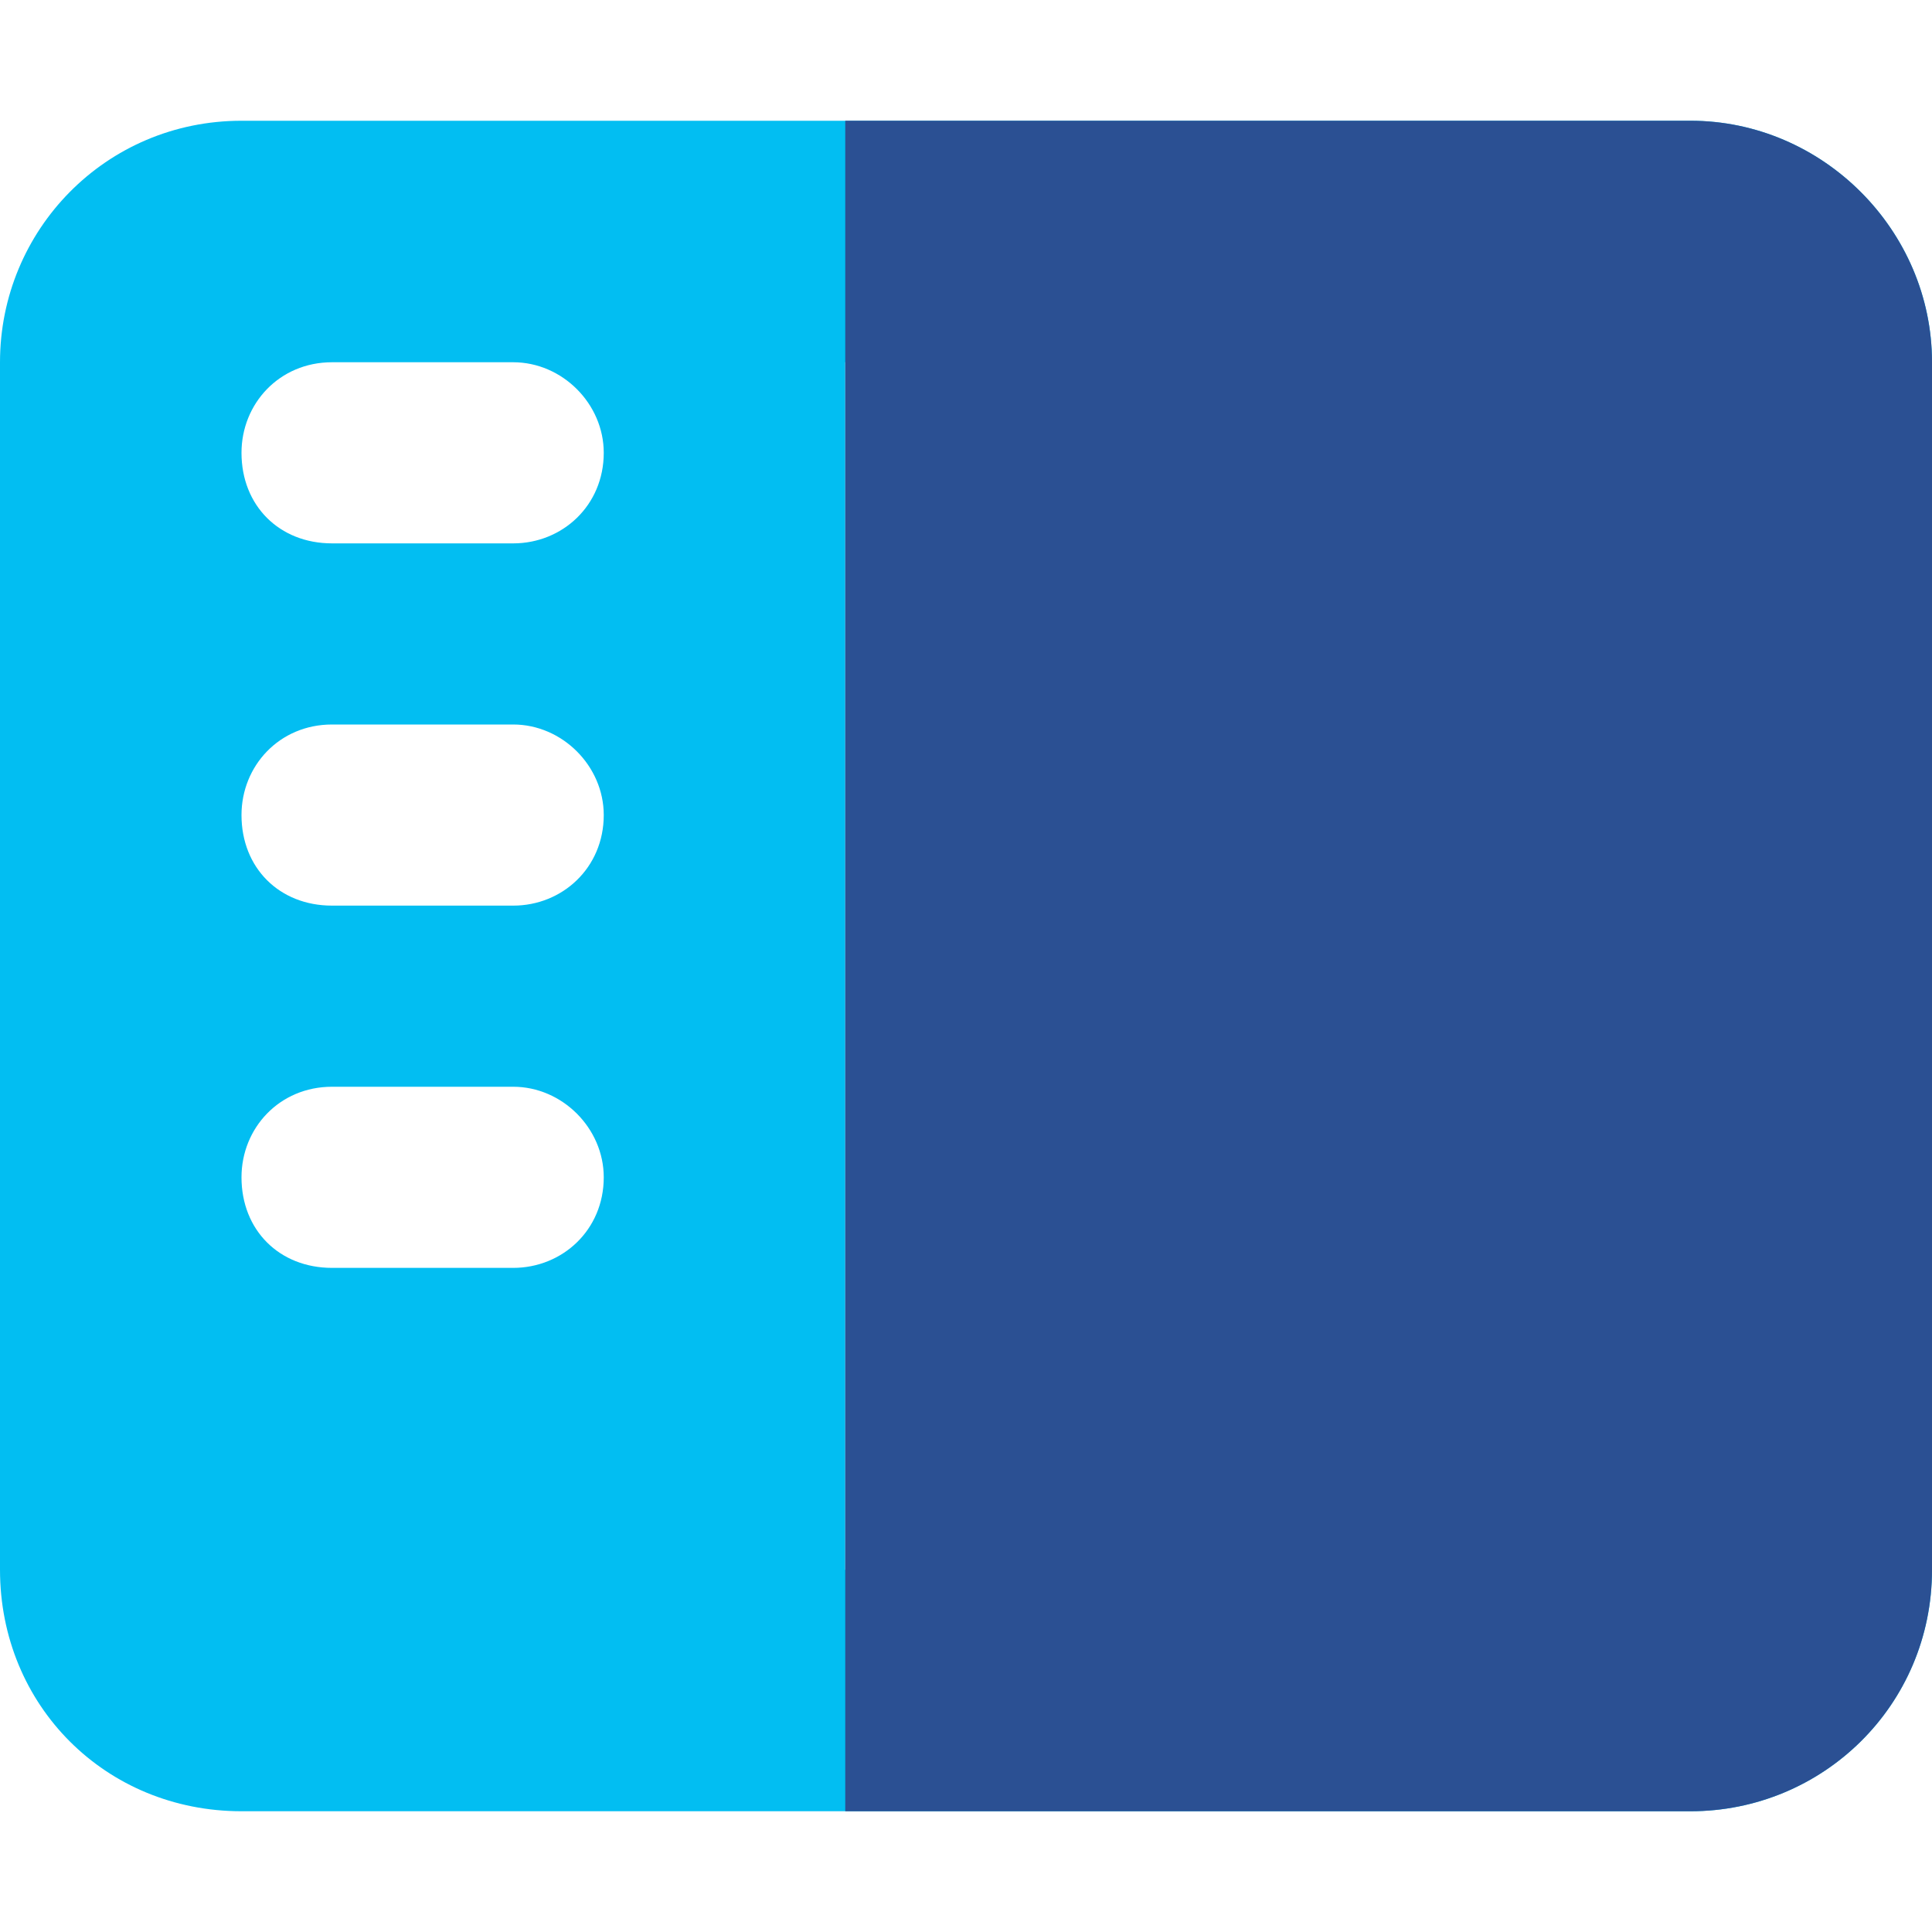 <svg width="48" height="48" viewBox="0 0 48 48" fill="none" xmlns="http://www.w3.org/2000/svg">
<path d="M0 9C0 5.719 2.625 3 6 3H42C45.281 3 48 5.719 48 9V39C48 42.375 45.281 45 42 45H6C2.625 45 0 42.375 0 39V9ZM21 39H42V9H21V39ZM8.25 9C6.938 9 6 10.031 6 11.25C6 12.562 6.938 13.5 8.25 13.5H12.75C13.969 13.5 15 12.562 15 11.25C15 10.031 13.969 9 12.75 9H8.25ZM8.25 22.5H12.75C13.969 22.5 15 21.562 15 20.25C15 19.031 13.969 18 12.75 18H8.25C6.938 18 6 19.031 6 20.25C6 21.562 6.938 22.5 8.25 22.5ZM8.25 27C6.938 27 6 28.031 6 29.25C6 30.562 6.938 31.5 8.25 31.5H12.75C13.969 31.5 15 30.562 15 29.25C15 28.031 13.969 27 12.75 27H8.25Z" fill="#02BEF2"/>
<path d="M48 39C48 42.375 45.281 45 42 45H21V3H42C45.281 3 48 5.719 48 9V39Z" fill="#2B5093"/>
</svg>
